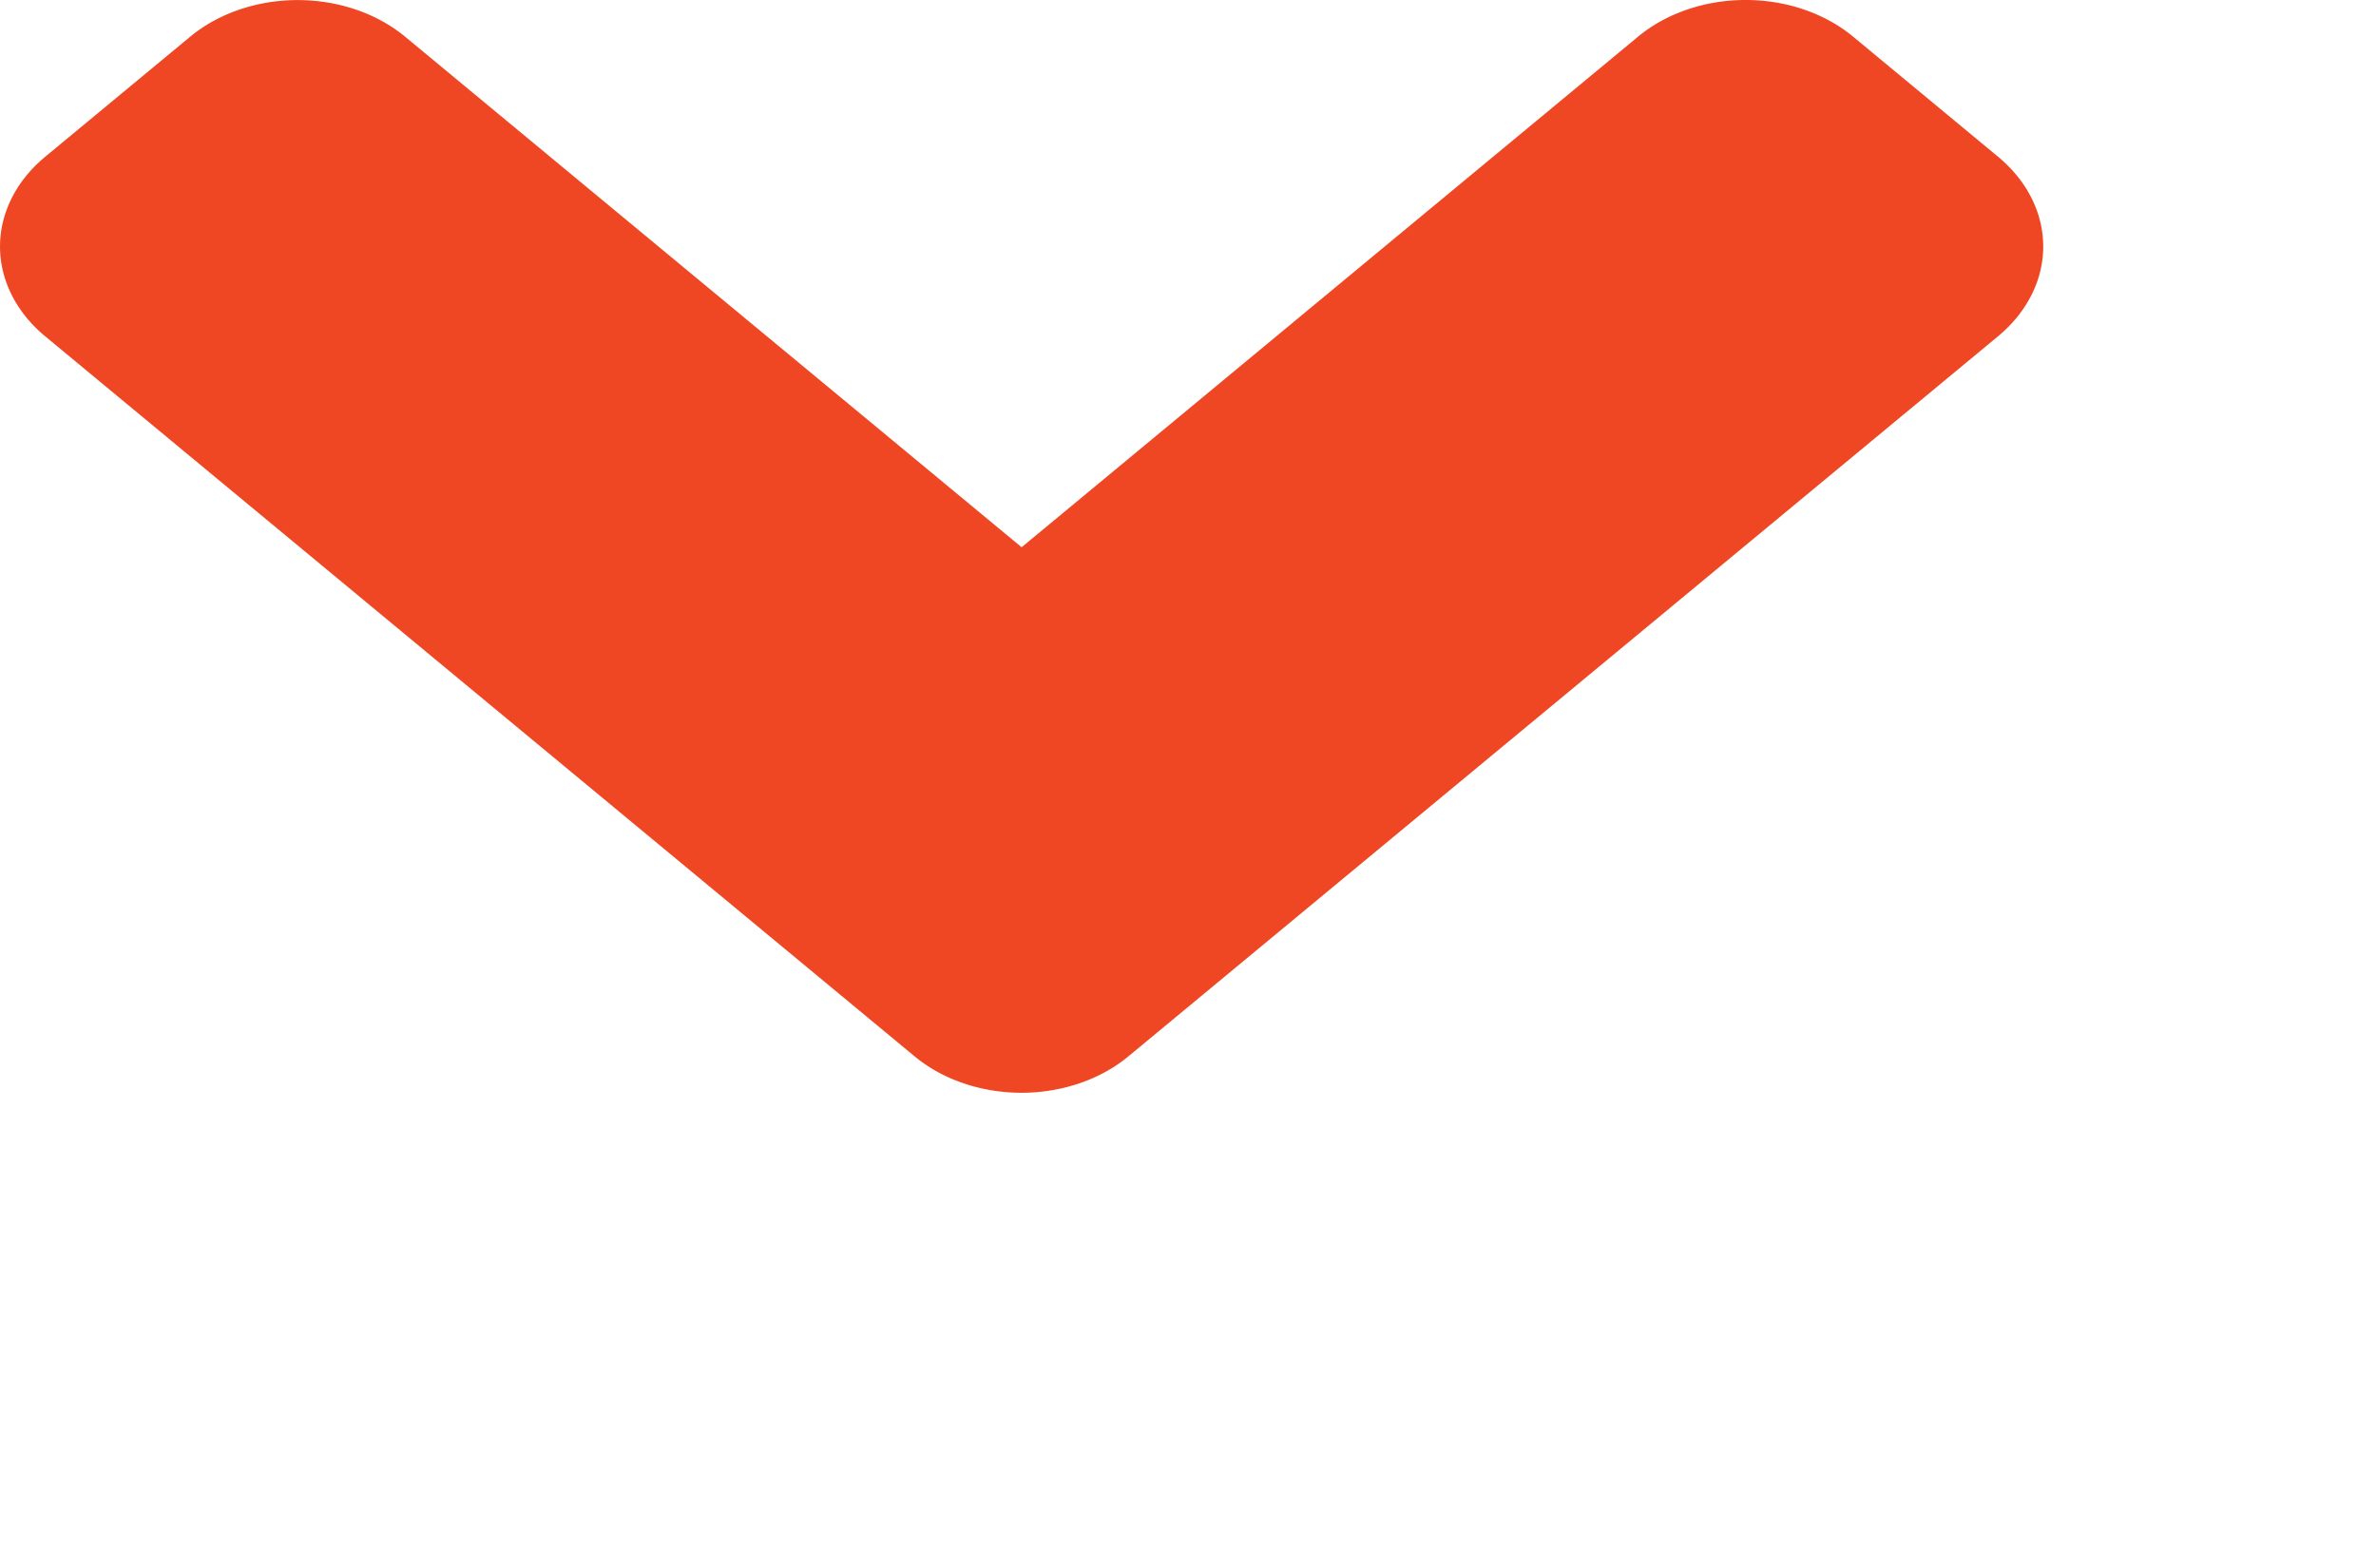 <?xml version="1.0" encoding="UTF-8" standalone="no"?>
<svg
   xmlns:dc="http://purl.org/dc/elements/1.1/"
   xmlns:cc="http://creativecommons.org/ns#"
   xmlns:rdf="http://www.w3.org/1999/02/22-rdf-syntax-ns#"
   xmlns:svg="http://www.w3.org/2000/svg"
   xmlns="http://www.w3.org/2000/svg"
   xmlns:sodipodi="http://sodipodi.sourceforge.net/DTD/sodipodi-0.dtd"
   xmlns:inkscape="http://www.inkscape.org/namespaces/inkscape"
   width="50.003"
   height="33.003"
   viewBox="0 0 50.003 33.003"
   version="1.1"
   id="svg843"
   sodipodi:docname="angleDown.svg"
   inkscape:version="1.0.1 (3bc2e813f5, 2020-09-07)">
  <defs
     id="defs847" />
  <sodipodi:namedview
     pagecolor="#ffffff"
     bordercolor="#666666"
     borderopacity="1"
     objecttolerance="10"
     gridtolerance="10"
     guidetolerance="10"
     inkscape:pageopacity="0"
     inkscape:pageshadow="2"
     inkscape:window-width="1920"
     inkscape:window-height="1017"
     id="namedview845"
     showgrid="false"
     showborder="false"
     fit-margin-top="0"
     fit-margin-left="0"
     fit-margin-right="0"
     fit-margin-bottom="0"
     inkscape:zoom="2.0168614"
     inkscape:cx="8.7913737"
     inkscape:cy="-2.3910967"
     inkscape:window-x="-8"
     inkscape:window-y="-8"
     inkscape:window-maximized="1"
     inkscape:current-layer="svg843" />
  <path
     id="Icon_awesome-angle-down"
     data-name="Icon awesome-angle-down"
     d="M 19.226,22.215 0.948,7.076 a 3.334,2.702 0 0 1 0,-3.774 L 3.985,0.787 a 3.164,2.564 0 0 1 4.558,0 L 21.5,11.518 34.457,0.785 a 3.164,2.564 0 0 1 4.558,0 L 42.052,3.301 a 3.334,2.702 0 0 1 0,3.774 L 23.769,22.215 a 3.148,2.551 0 0 1 -4.543,0 z"
     fill="#ef4723"
     style="stroke:none;stroke-width:0.774" />
</svg>
